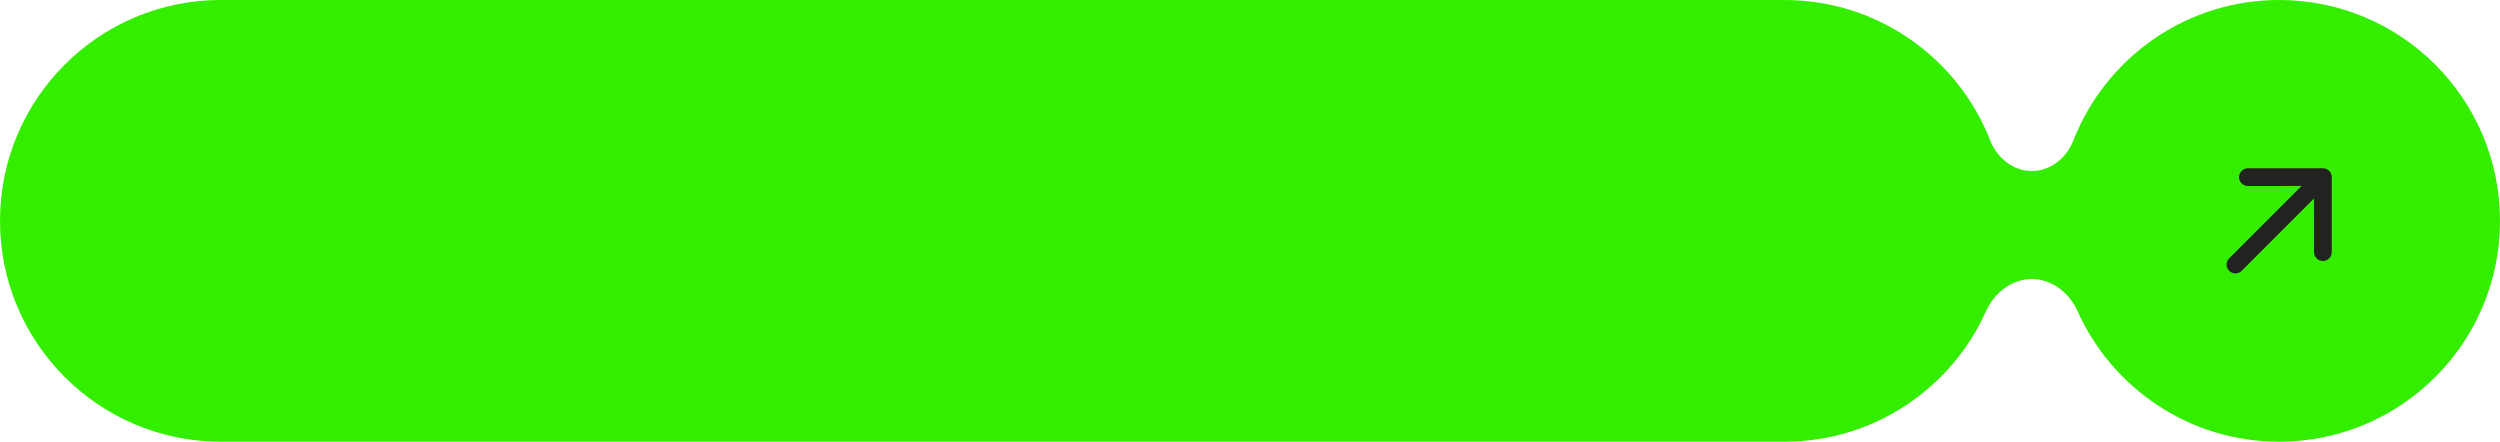 <?xml version="1.0" encoding="UTF-8"?> <svg xmlns="http://www.w3.org/2000/svg" width="283" height="50" viewBox="0 0 283 50" fill="none"><path fill-rule="evenodd" clip-rule="evenodd" d="M0 25C0 11.193 11.193 0 25 0H202C212.591 0 221.644 6.586 225.287 15.886C226.064 17.869 227.87 19.36 230 19.36V19.36C232.13 19.36 233.936 17.869 234.713 15.886C238.356 6.586 247.409 0 258 0C271.807 0 283 11.193 283 25C283 38.807 271.807 50 258 50C247.839 50 239.095 43.939 235.184 35.234C234.246 33.147 232.289 31.588 230 31.588V31.588C227.711 31.588 225.754 33.147 224.816 35.234C220.905 43.939 212.161 50 202 50H25C11.193 50 0 38.807 0 25Z" fill="#34EE00"></path><path d="M263.955 20.052L263.955 28.538C263.955 28.669 263.929 28.8 263.879 28.922C263.828 29.044 263.754 29.154 263.661 29.248C263.568 29.341 263.457 29.415 263.335 29.465C263.213 29.516 263.083 29.542 262.951 29.542C262.819 29.542 262.688 29.516 262.567 29.465C262.445 29.415 262.334 29.341 262.241 29.248C262.148 29.154 262.074 29.044 262.023 28.922C261.973 28.8 261.947 28.669 261.947 28.538L261.954 22.463L253.758 30.659C253.571 30.846 253.317 30.952 253.051 30.952C252.786 30.952 252.532 30.846 252.344 30.659C252.157 30.471 252.051 30.217 252.051 29.952C252.051 29.687 252.157 29.432 252.344 29.245L260.54 21.049L254.466 21.056C254.199 21.056 253.944 20.951 253.756 20.762C253.567 20.574 253.461 20.319 253.461 20.052C253.461 19.786 253.567 19.531 253.756 19.342C253.944 19.154 254.199 19.048 254.466 19.048L262.951 19.048C263.083 19.048 263.214 19.073 263.336 19.123C263.458 19.174 263.569 19.248 263.662 19.341C263.755 19.434 263.829 19.545 263.88 19.667C263.93 19.79 263.955 19.92 263.955 20.052V20.052Z" fill="#222221"></path></svg> 